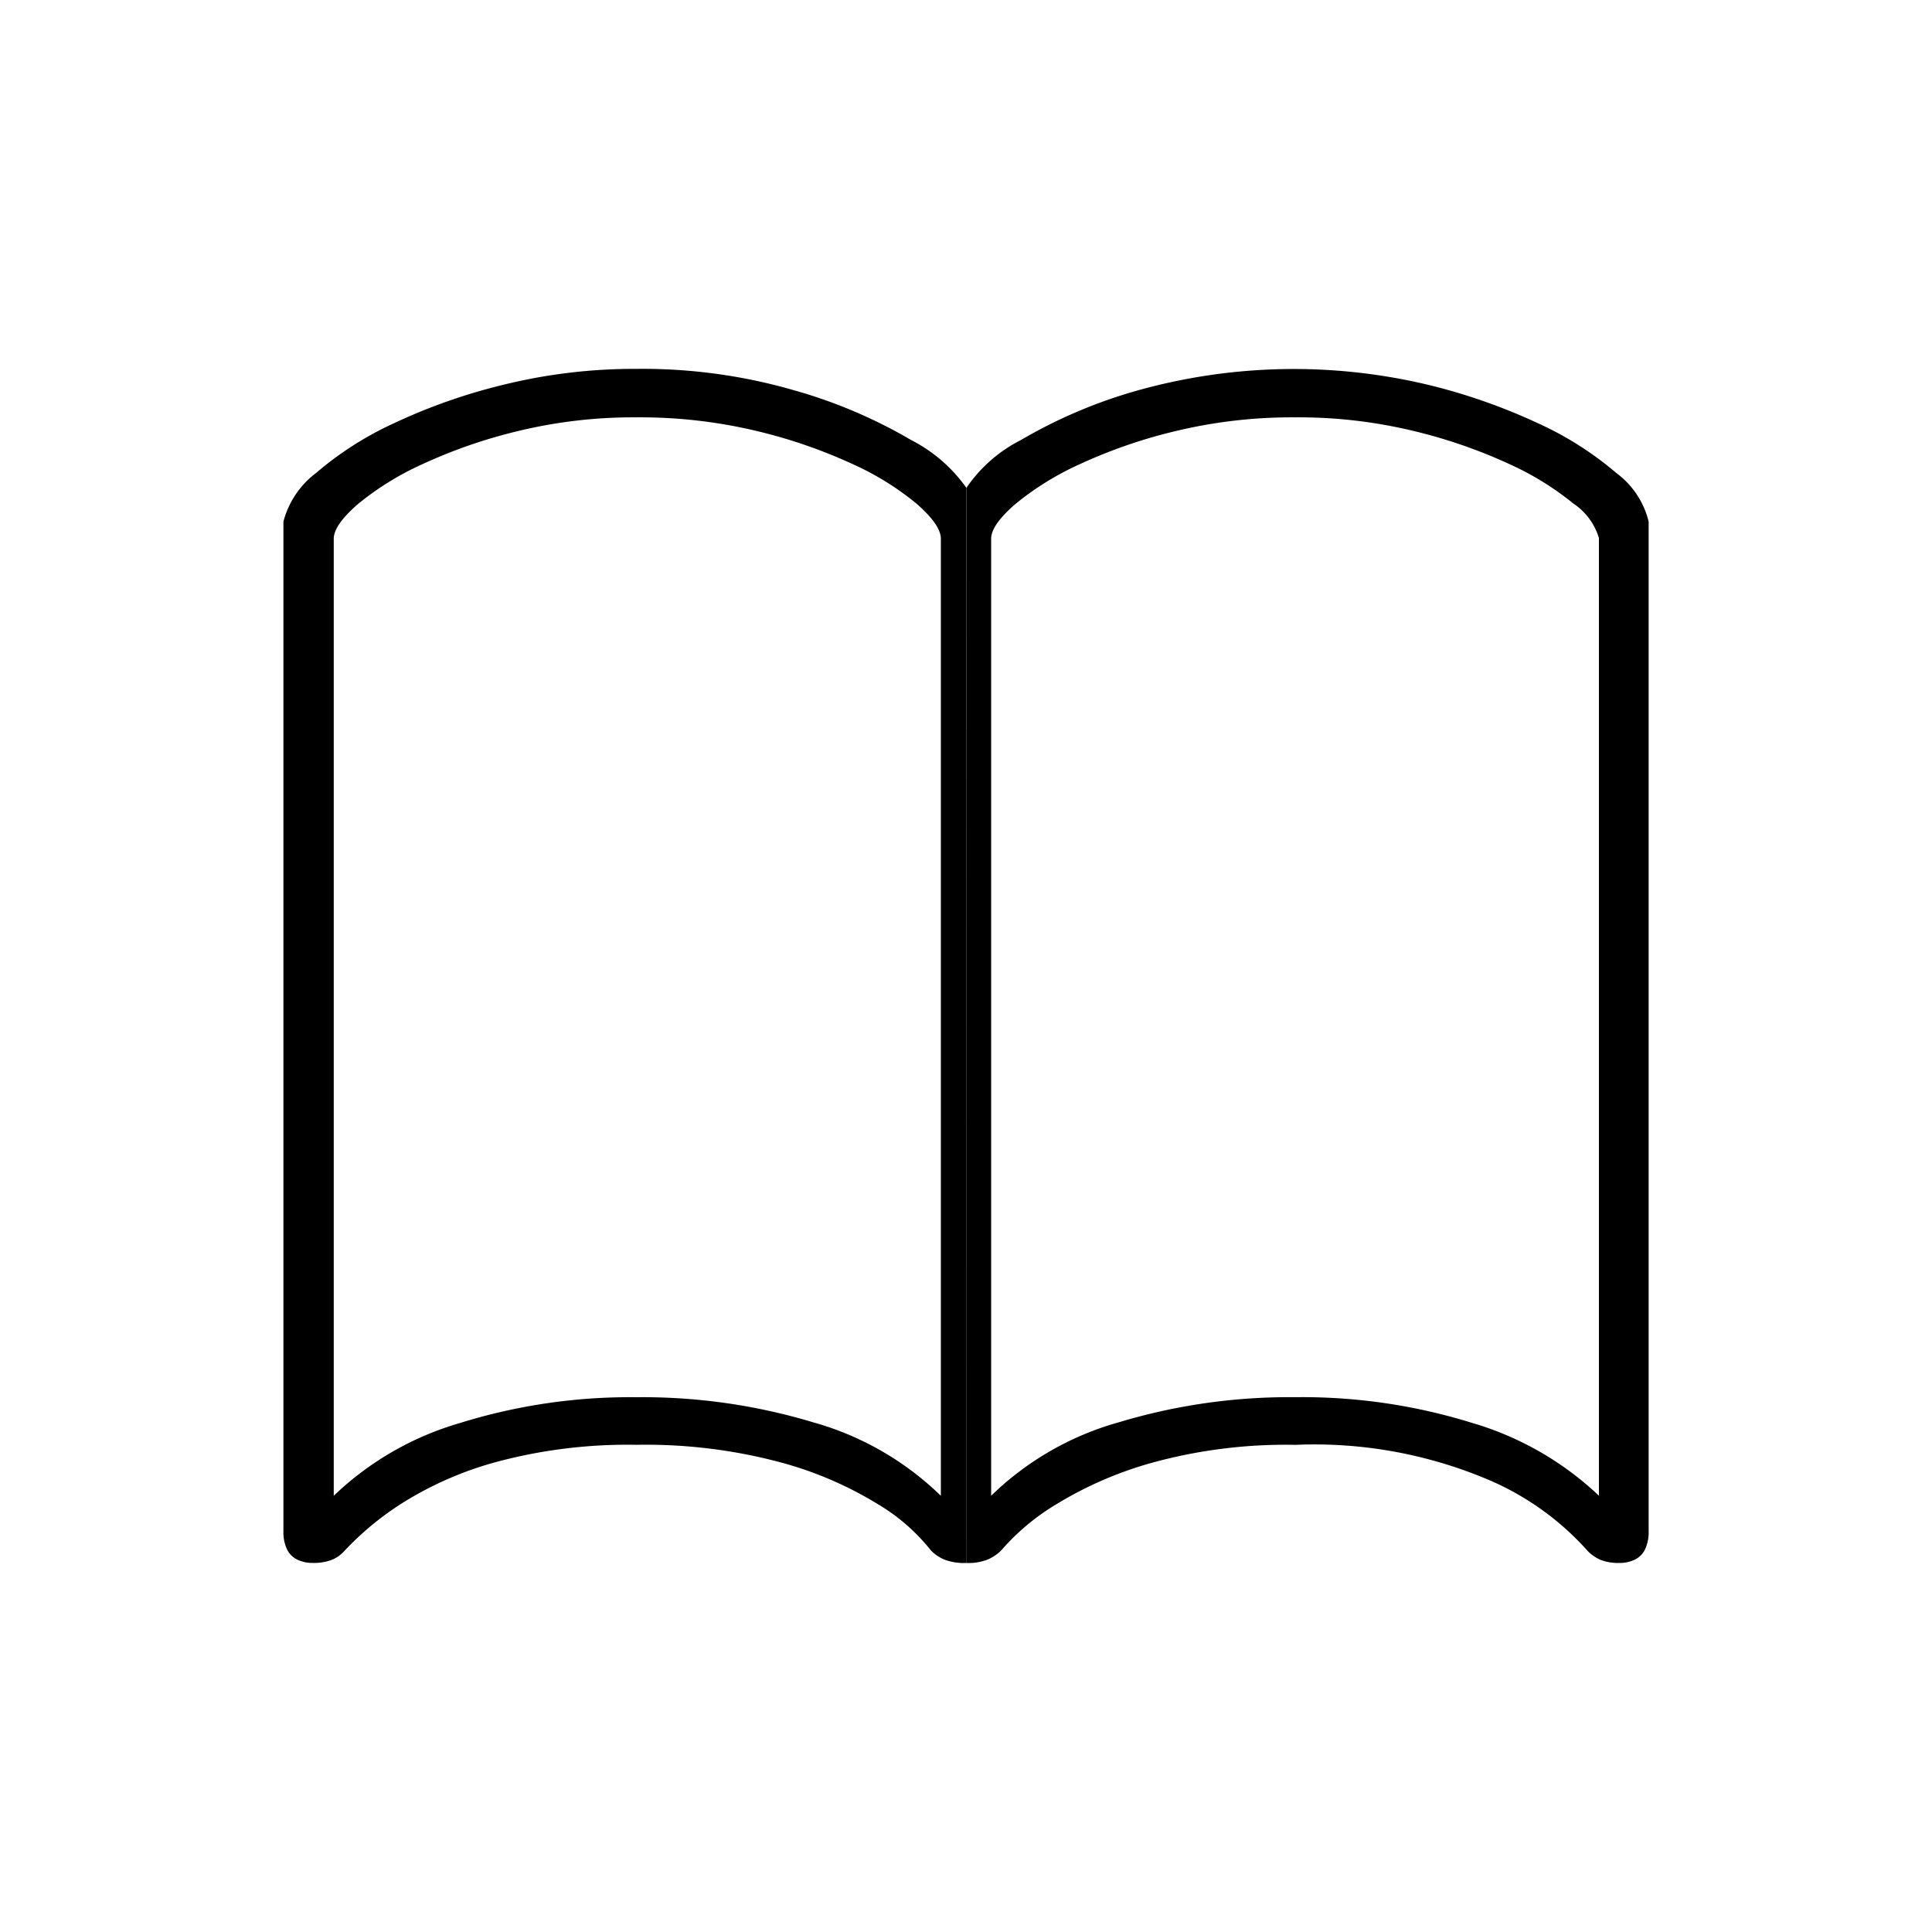 <svg xmlns="http://www.w3.org/2000/svg" width="60" height="60" viewBox="0 0 60 60"><path d="M30.01,48.54a1.775,1.775,0,0,1-.669-.1,1.3,1.3,0,0,1-.426-.284,6.041,6.041,0,0,0-1.662-1.449,11.47,11.47,0,0,0-3.041-1.3,16.175,16.175,0,0,0-4.44-.537,15.71,15.71,0,0,0-4.3.517,10.8,10.8,0,0,0-2.97,1.287,9.251,9.251,0,0,0-1.815,1.5,1.024,1.024,0,0,1-.395.273,1.593,1.593,0,0,1-.578.091,1.083,1.083,0,0,1-.476-.1.686.686,0,0,1-.325-.324,1.222,1.222,0,0,1-.111-.548V16.2a2.768,2.768,0,0,1,1.013-1.511,10.348,10.348,0,0,1,2.433-1.551,17.9,17.9,0,0,1,3.457-1.206,16.934,16.934,0,0,1,4.065-.476,16.891,16.891,0,0,1,4.906.669,15.443,15.443,0,0,1,3.619,1.54,4.747,4.747,0,0,1,1.713,1.48ZM10.365,46.452a9.481,9.481,0,0,1,3.923-2.26,17.788,17.788,0,0,1,5.484-.8,18.367,18.367,0,0,1,5.484.78,9.253,9.253,0,0,1,3.963,2.281V16.71q-.02-.425-.75-1.064A8.774,8.774,0,0,0,26.452,14.4a15.884,15.884,0,0,0-2.99-1.024,15.553,15.553,0,0,0-3.69-.415,15.228,15.228,0,0,0-3.639.415A15.932,15.932,0,0,0,13.152,14.4a9,9,0,0,0-2.027,1.247q-.741.639-.76,1.064ZM31.7,13.669a15.425,15.425,0,0,1,3.619-1.54,17.987,17.987,0,0,1,8.971-.193,18.2,18.2,0,0,1,3.467,1.206A10.265,10.265,0,0,1,50.2,14.693,2.645,2.645,0,0,1,51.2,16.2V47.567a1.235,1.235,0,0,1-.111.548.69.69,0,0,1-.325.324,1.083,1.083,0,0,1-.476.1,1.511,1.511,0,0,1-.568-.091,1.249,1.249,0,0,1-.405-.273A8.685,8.685,0,0,0,46.2,45.945a13.863,13.863,0,0,0-5.971-1.074,15.666,15.666,0,0,0-4.42.547,11.737,11.737,0,0,0-3.02,1.308,7.047,7.047,0,0,0-1.7,1.429,1.378,1.378,0,0,1-.406.274,1.643,1.643,0,0,1-.669.111V15.149A4.5,4.5,0,0,1,31.7,13.669Zm17.172,1.977A9.046,9.046,0,0,0,46.848,14.4a15.958,15.958,0,0,0-2.981-1.024,15.228,15.228,0,0,0-3.639-.415,15.446,15.446,0,0,0-3.669.415A15.845,15.845,0,0,0,33.568,14.4a9,9,0,0,0-2.027,1.247q-.741.639-.76,1.064V46.452a9.247,9.247,0,0,1,3.963-2.281,18.362,18.362,0,0,1,5.484-.78,17.766,17.766,0,0,1,5.494.8,9.671,9.671,0,0,1,3.934,2.26V16.71A1.962,1.962,0,0,0,48.875,15.646Z"/></svg>